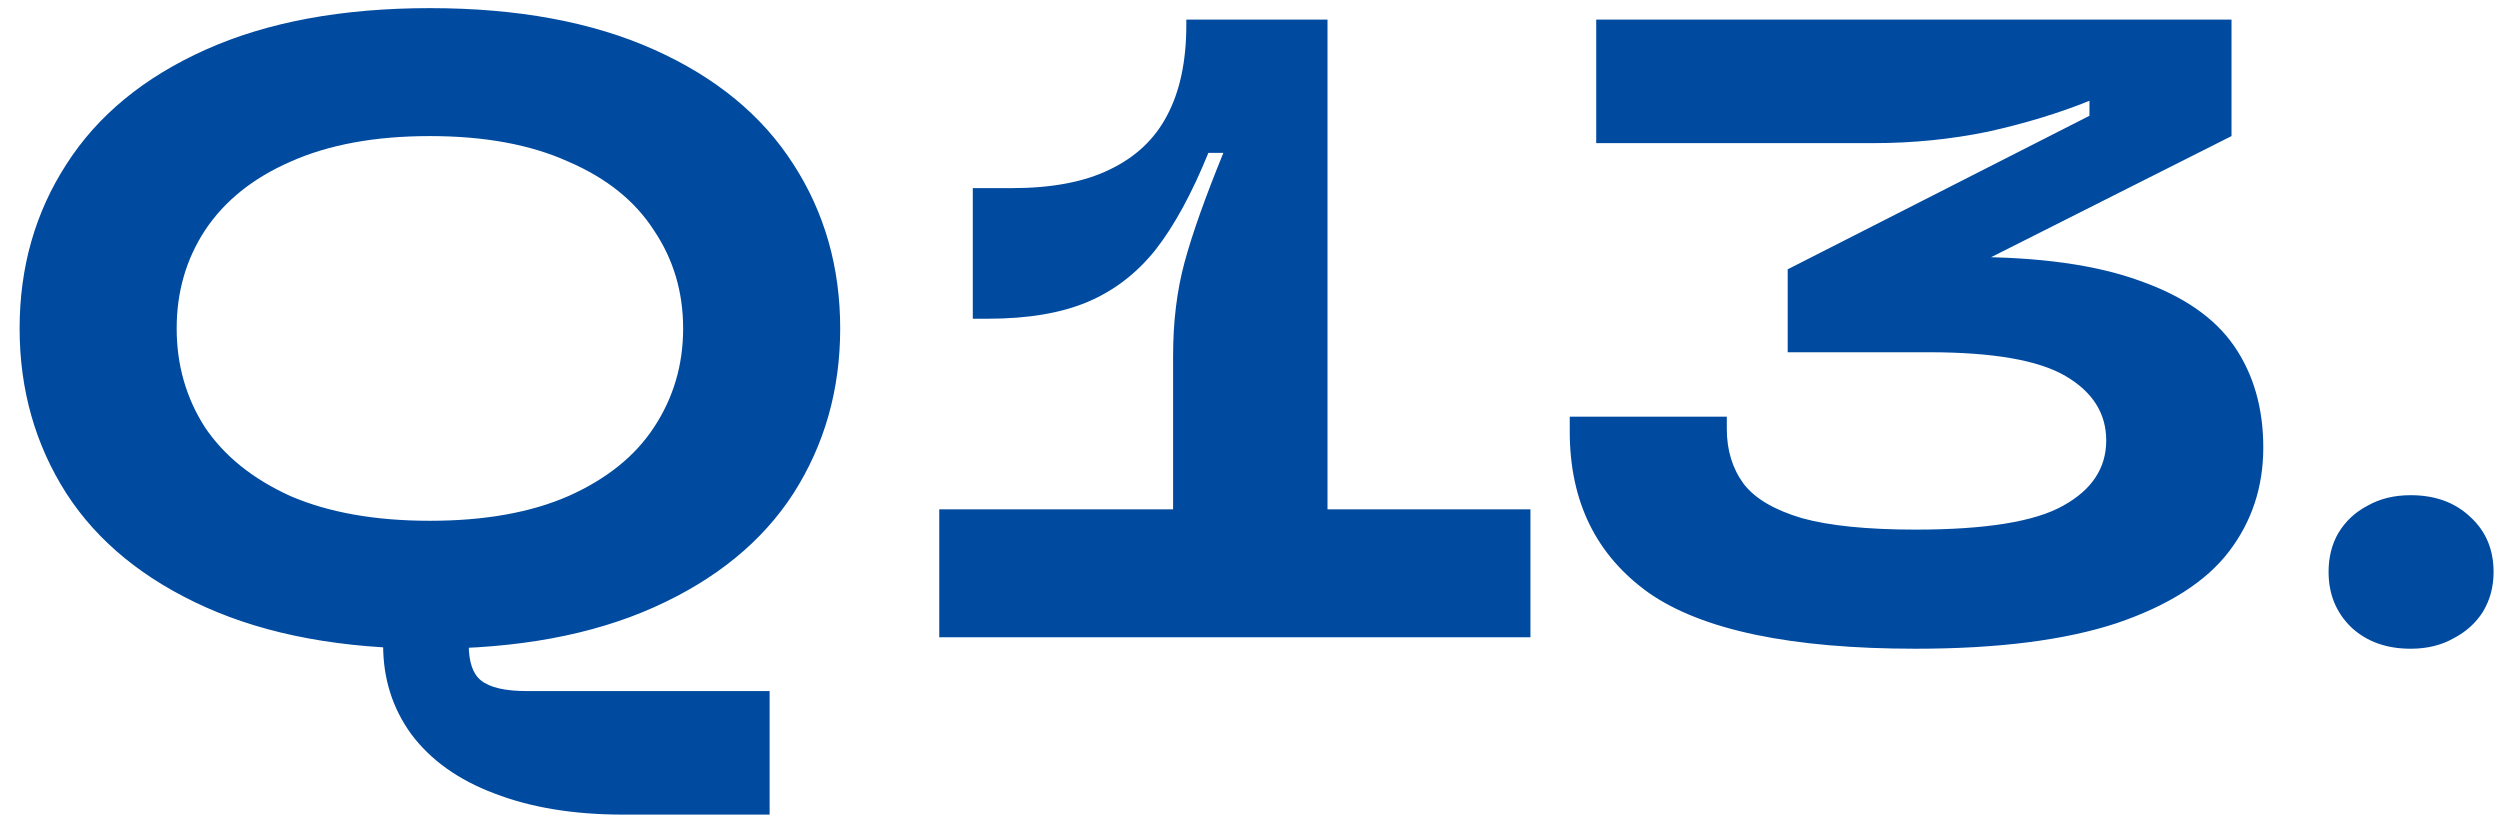<svg width="102" height="34" viewBox="0 0 102 34" fill="none" xmlns="http://www.w3.org/2000/svg">
<path d="M17.54 26.468C13.964 26.468 10.916 25.904 8.396 24.776C5.876 23.648 3.98 22.1 2.708 20.132C1.436 18.14 0.8 15.896 0.8 13.4C0.8 10.904 1.436 8.672 2.708 6.704C3.98 4.712 5.876 3.152 8.396 2.024C10.916 0.896 13.964 0.332 17.54 0.332C21.116 0.332 24.164 0.896 26.684 2.024C29.204 3.152 31.1 4.712 32.372 6.704C33.644 8.672 34.28 10.904 34.28 13.4C34.28 15.896 33.644 18.14 32.372 20.132C31.1 22.1 29.204 23.648 26.684 24.776C24.164 25.904 21.116 26.468 17.54 26.468ZM25.424 33.236C23.408 33.236 21.656 32.948 20.168 32.372C18.704 31.82 17.576 31.016 16.784 29.96C16.016 28.904 15.632 27.692 15.632 26.324V25.424H19.124V26.288C19.124 27.008 19.292 27.5 19.628 27.764C19.988 28.052 20.612 28.196 21.5 28.196H31.4V33.236H25.424ZM17.54 21.248C19.772 21.248 21.656 20.912 23.192 20.24C24.752 19.544 25.916 18.608 26.684 17.432C27.476 16.232 27.872 14.888 27.872 13.4C27.872 11.912 27.476 10.58 26.684 9.404C25.916 8.204 24.752 7.268 23.192 6.596C21.656 5.9 19.772 5.552 17.54 5.552C15.308 5.552 13.412 5.9 11.852 6.596C10.316 7.268 9.152 8.204 8.36 9.404C7.592 10.58 7.208 11.912 7.208 13.4C7.208 14.888 7.592 16.232 8.36 17.432C9.152 18.608 10.316 19.544 11.852 20.24C13.412 20.912 15.308 21.248 17.54 21.248ZM47.862 14.516C47.862 13.124 48.018 11.852 48.33 10.7C48.642 9.548 49.17 8.06 49.914 6.236H49.302C48.63 7.892 47.91 9.212 47.142 10.196C46.374 11.156 45.45 11.864 44.37 12.32C43.29 12.776 41.934 13.004 40.302 13.004H39.69V7.676H41.274C42.906 7.676 44.238 7.424 45.27 6.92C46.326 6.416 47.106 5.684 47.61 4.724C48.138 3.74 48.402 2.504 48.402 1.016V0.8H54.162V25.64H47.862V14.516ZM38.322 26V20.78H62.442V26H38.322ZM78.158 26.468C73.094 26.468 69.47 25.712 67.286 24.2C65.126 22.664 64.046 20.468 64.046 17.612V17H70.454V17.504C70.454 18.368 70.682 19.112 71.138 19.736C71.594 20.336 72.386 20.804 73.514 21.14C74.642 21.452 76.19 21.608 78.158 21.608C81.014 21.608 83.018 21.284 84.17 20.636C85.346 19.988 85.934 19.1 85.934 17.972C85.934 16.868 85.382 15.992 84.278 15.344C83.174 14.696 81.314 14.372 78.698 14.372H72.938V10.988L85.25 4.724V4.112C84.002 4.616 82.622 5.036 81.11 5.372C79.598 5.684 78.038 5.84 76.43 5.84H65.126V0.8H91.046V5.552L76.826 12.716V10.484H80.354C83.21 10.484 85.526 10.808 87.302 11.456C89.078 12.08 90.362 12.968 91.154 14.12C91.946 15.272 92.342 16.652 92.342 18.26C92.342 19.868 91.874 21.284 90.938 22.508C90.002 23.732 88.478 24.704 86.366 25.424C84.254 26.12 81.518 26.468 78.158 26.468ZM98.354 26.468C97.37 26.468 96.566 26.18 95.942 25.604C95.318 25.004 95.006 24.248 95.006 23.336C95.006 22.736 95.138 22.208 95.402 21.752C95.69 21.272 96.086 20.9 96.59 20.636C97.094 20.348 97.682 20.204 98.354 20.204C99.362 20.204 100.178 20.504 100.802 21.104C101.426 21.68 101.738 22.424 101.738 23.336C101.738 23.936 101.594 24.476 101.306 24.956C101.018 25.412 100.622 25.772 100.118 26.036C99.614 26.324 99.026 26.468 98.354 26.468Z" fill="#004A9F"/>
</svg>
